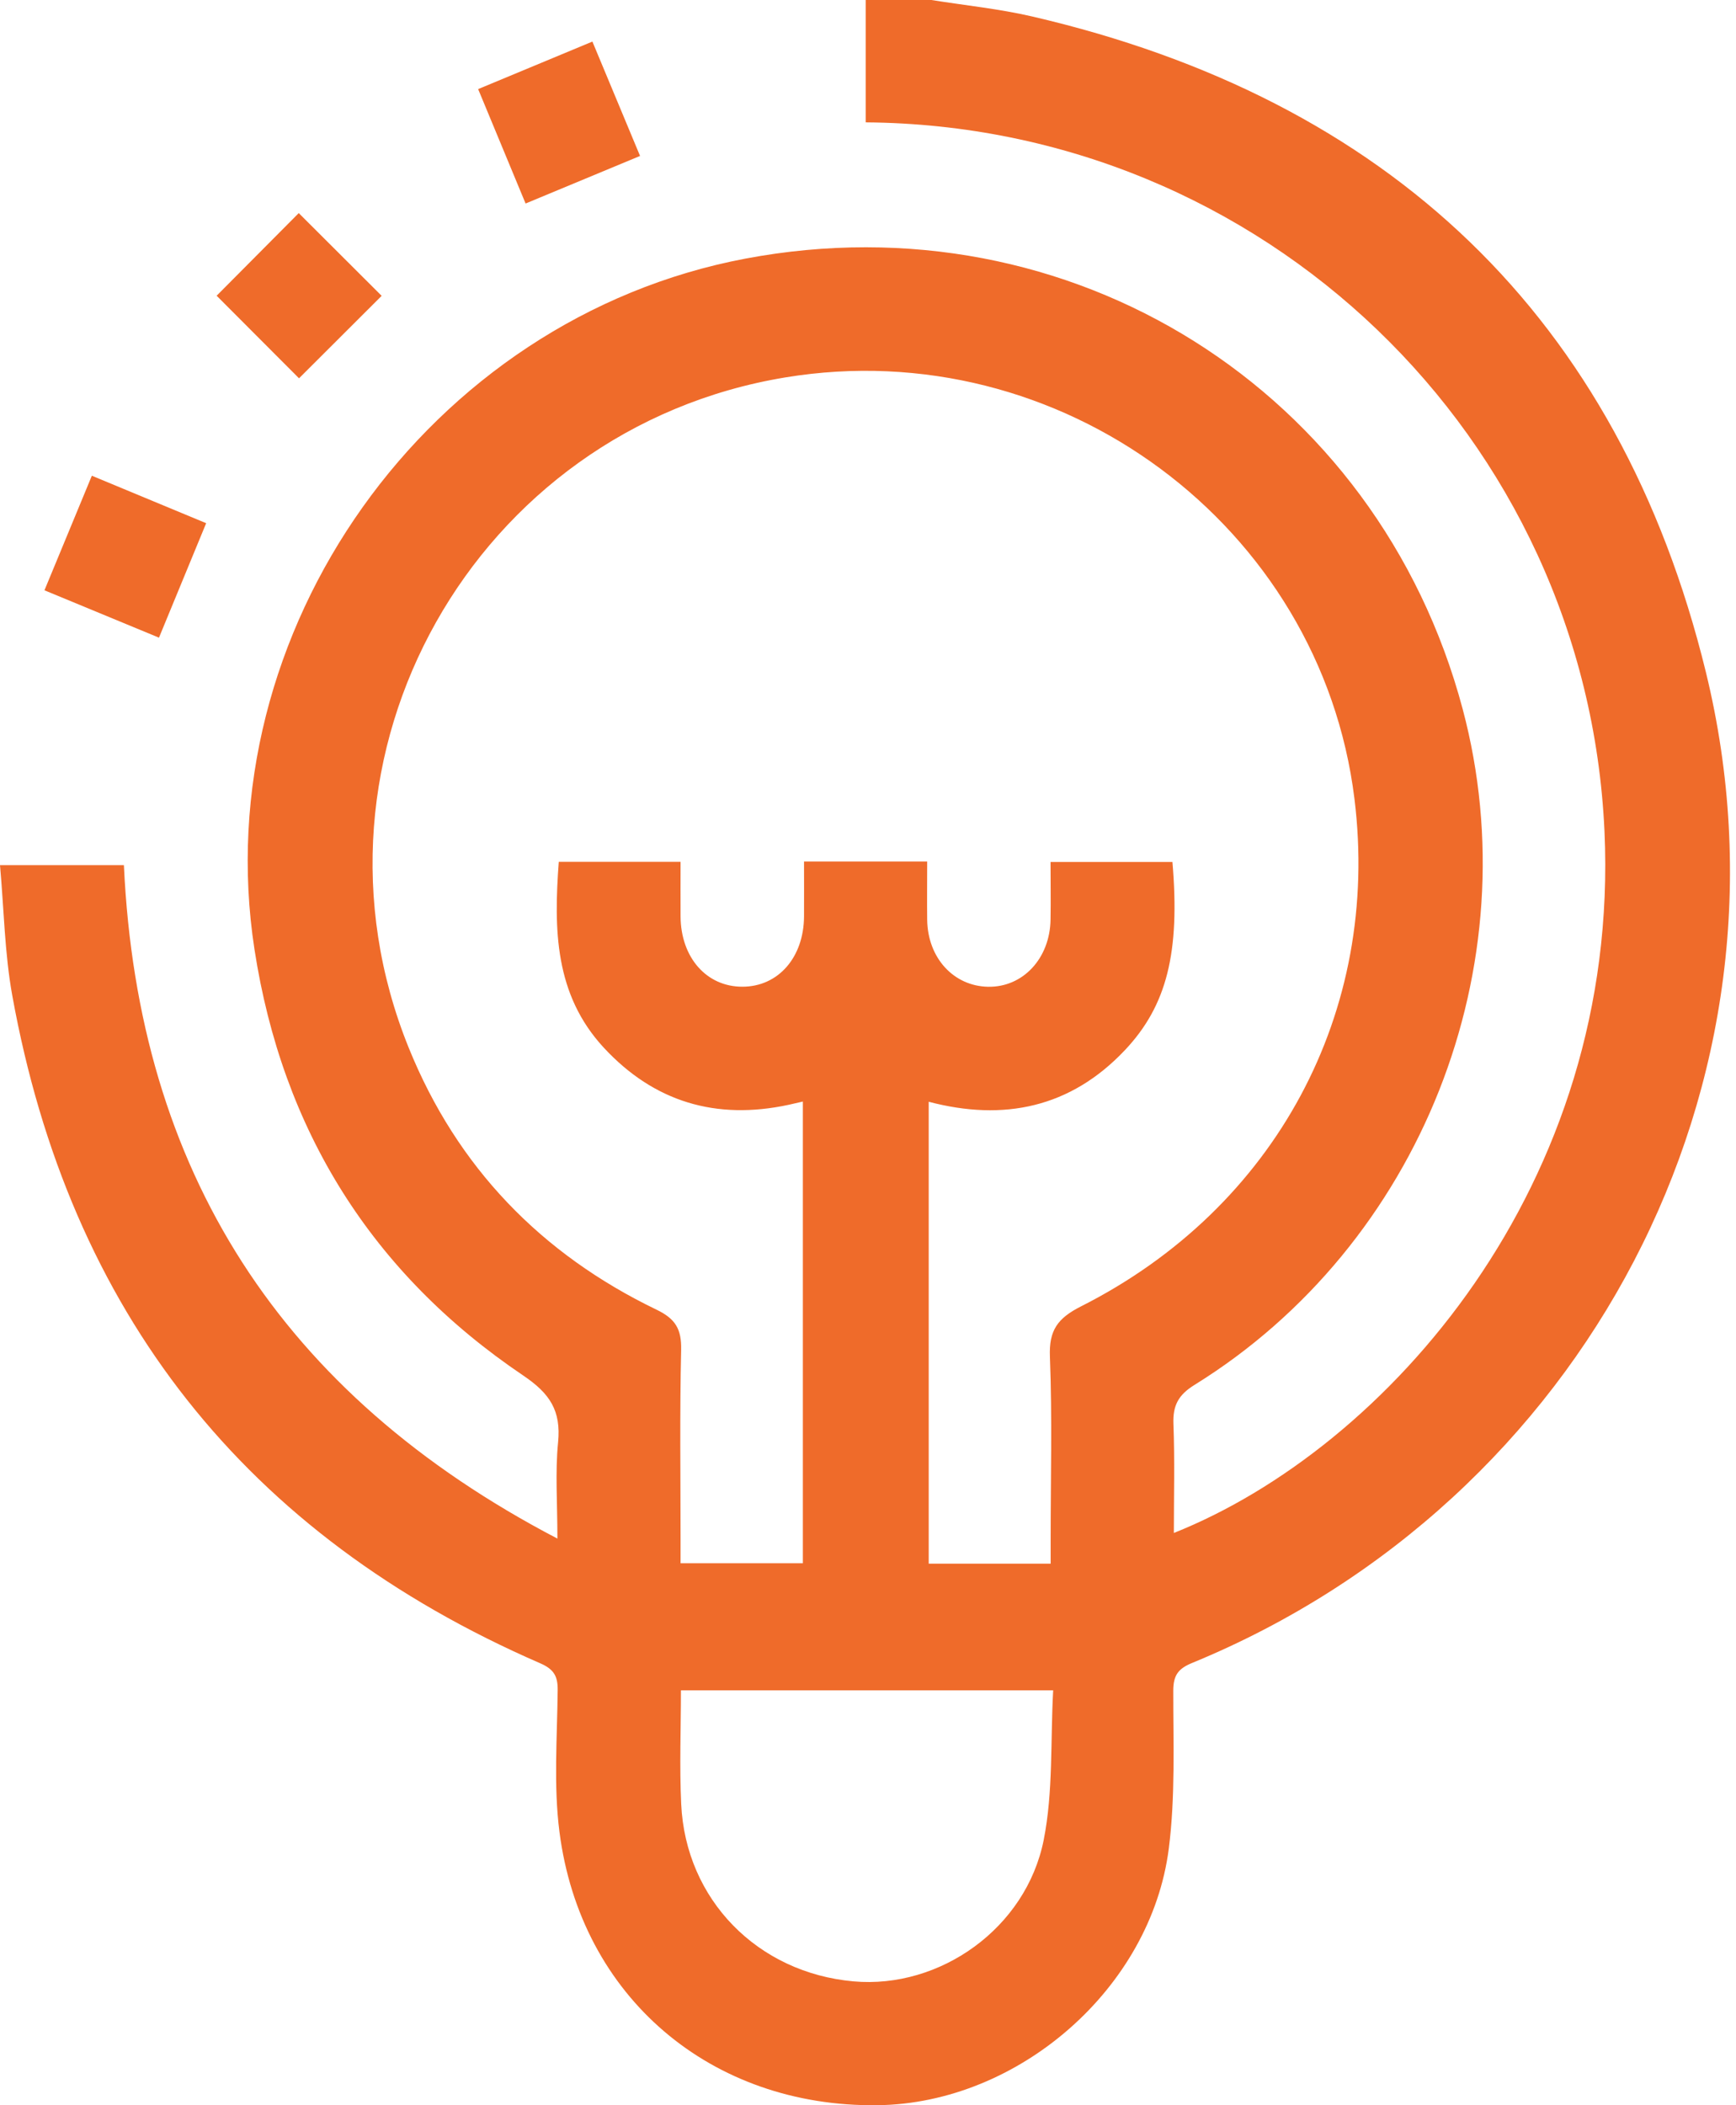 <svg width="33" height="40" viewBox="0 0 33 40" fill="none" xmlns="http://www.w3.org/2000/svg">
<g id="Layer_1" clip-path="url(#clip0_248_241)">
<path id="Vector" d="M17.704 0C18.342 0.102 18.989 0.167 19.616 0.312C26.392 1.882 30.776 6.024 32.426 12.765C34.34 20.582 30.121 28.529 22.668 31.594C22.401 31.703 22.304 31.824 22.303 32.123C22.302 33.124 22.344 34.134 22.218 35.123C21.878 37.783 19.359 39.966 16.684 40C13.517 40.041 11.038 37.945 10.635 34.808C10.521 33.924 10.592 33.014 10.601 32.117C10.605 31.848 10.529 31.717 10.271 31.604C4.662 29.167 1.321 24.923 0.233 18.914C0.088 18.113 0.076 17.288 0 16.438H2.355C2.625 22.249 5.339 26.49 10.596 29.234C10.596 28.554 10.552 27.974 10.609 27.404C10.667 26.804 10.455 26.478 9.944 26.134C7.064 24.191 5.366 21.469 4.837 18.036C3.906 11.997 8.142 6.051 14.169 4.914C20.351 3.748 26.188 7.411 27.804 13.471C29.103 18.347 27.007 23.651 22.708 26.313C22.399 26.504 22.293 26.705 22.306 27.054C22.332 27.741 22.314 28.429 22.314 29.127C26.34 27.523 30.805 22.524 30.5 15.795C30.158 8.292 24.009 2.382 16.456 2.325V0H17.706H17.704ZM19.972 29.712V29.253C19.972 28.095 20.003 26.934 19.958 25.778C19.938 25.275 20.104 25.047 20.551 24.821C24.254 22.95 26.247 19.221 25.747 15.177C25.105 9.979 20.147 6.311 14.929 7.171C9.017 8.146 5.521 14.355 7.769 19.907C8.688 22.177 10.285 23.827 12.483 24.886C12.841 25.059 12.956 25.254 12.948 25.645C12.92 26.856 12.937 28.067 12.937 29.277C12.937 29.416 12.937 29.555 12.937 29.703H15.262V20.93C15.159 20.953 15.073 20.974 14.986 20.993C13.614 21.286 12.437 20.941 11.478 19.907C10.54 18.894 10.527 17.656 10.622 16.375H12.937C12.937 16.741 12.935 17.078 12.937 17.415C12.943 18.195 13.431 18.749 14.112 18.748C14.792 18.748 15.279 18.194 15.284 17.413C15.286 17.068 15.284 16.721 15.284 16.37H17.625C17.625 16.754 17.621 17.116 17.625 17.477C17.635 18.2 18.126 18.736 18.781 18.749C19.445 18.762 19.96 18.21 19.97 17.469C19.976 17.108 19.97 16.748 19.97 16.378H22.287C22.433 18.094 22.184 19.105 21.384 19.953C20.349 21.049 19.078 21.309 17.654 20.934V29.711H19.97L19.972 29.712ZM12.944 32.117C12.944 32.834 12.915 33.558 12.949 34.278C13.033 36.093 14.4 37.484 16.224 37.647C17.865 37.794 19.505 36.64 19.84 34.96C20.022 34.044 19.967 33.082 20.02 32.117H12.944Z" fill="#EF6B2A"/>
<path id="Vector_2" d="M4.118 5.619C4.624 5.109 5.162 4.569 5.679 4.049C6.202 4.571 6.741 5.108 7.255 5.621C6.735 6.139 6.197 6.677 5.684 7.188C5.185 6.689 4.647 6.149 4.118 5.619Z" fill="#EF6B2A"/>
<path id="Vector_3" d="M9.089 1.693C9.821 1.389 10.524 1.097 11.261 0.79C11.562 1.511 11.855 2.214 12.167 2.963C11.445 3.263 10.734 3.558 9.991 3.867C9.684 3.126 9.393 2.425 9.089 1.693Z" fill="#EF6B2A"/>
<path id="Vector_4" d="M1.746 9.039C2.479 9.343 3.18 9.634 3.919 9.941C3.616 10.676 3.326 11.377 3.022 12.116C2.298 11.816 1.597 11.527 0.845 11.216C1.146 10.49 1.439 9.78 1.746 9.039Z" fill="#EF6B2A"/>
</g>
<defs>
<clipPath id="clip0_248_241">
<rect width="32.886" height="40" fill="white"/>
</clipPath>
</defs>
</svg>
